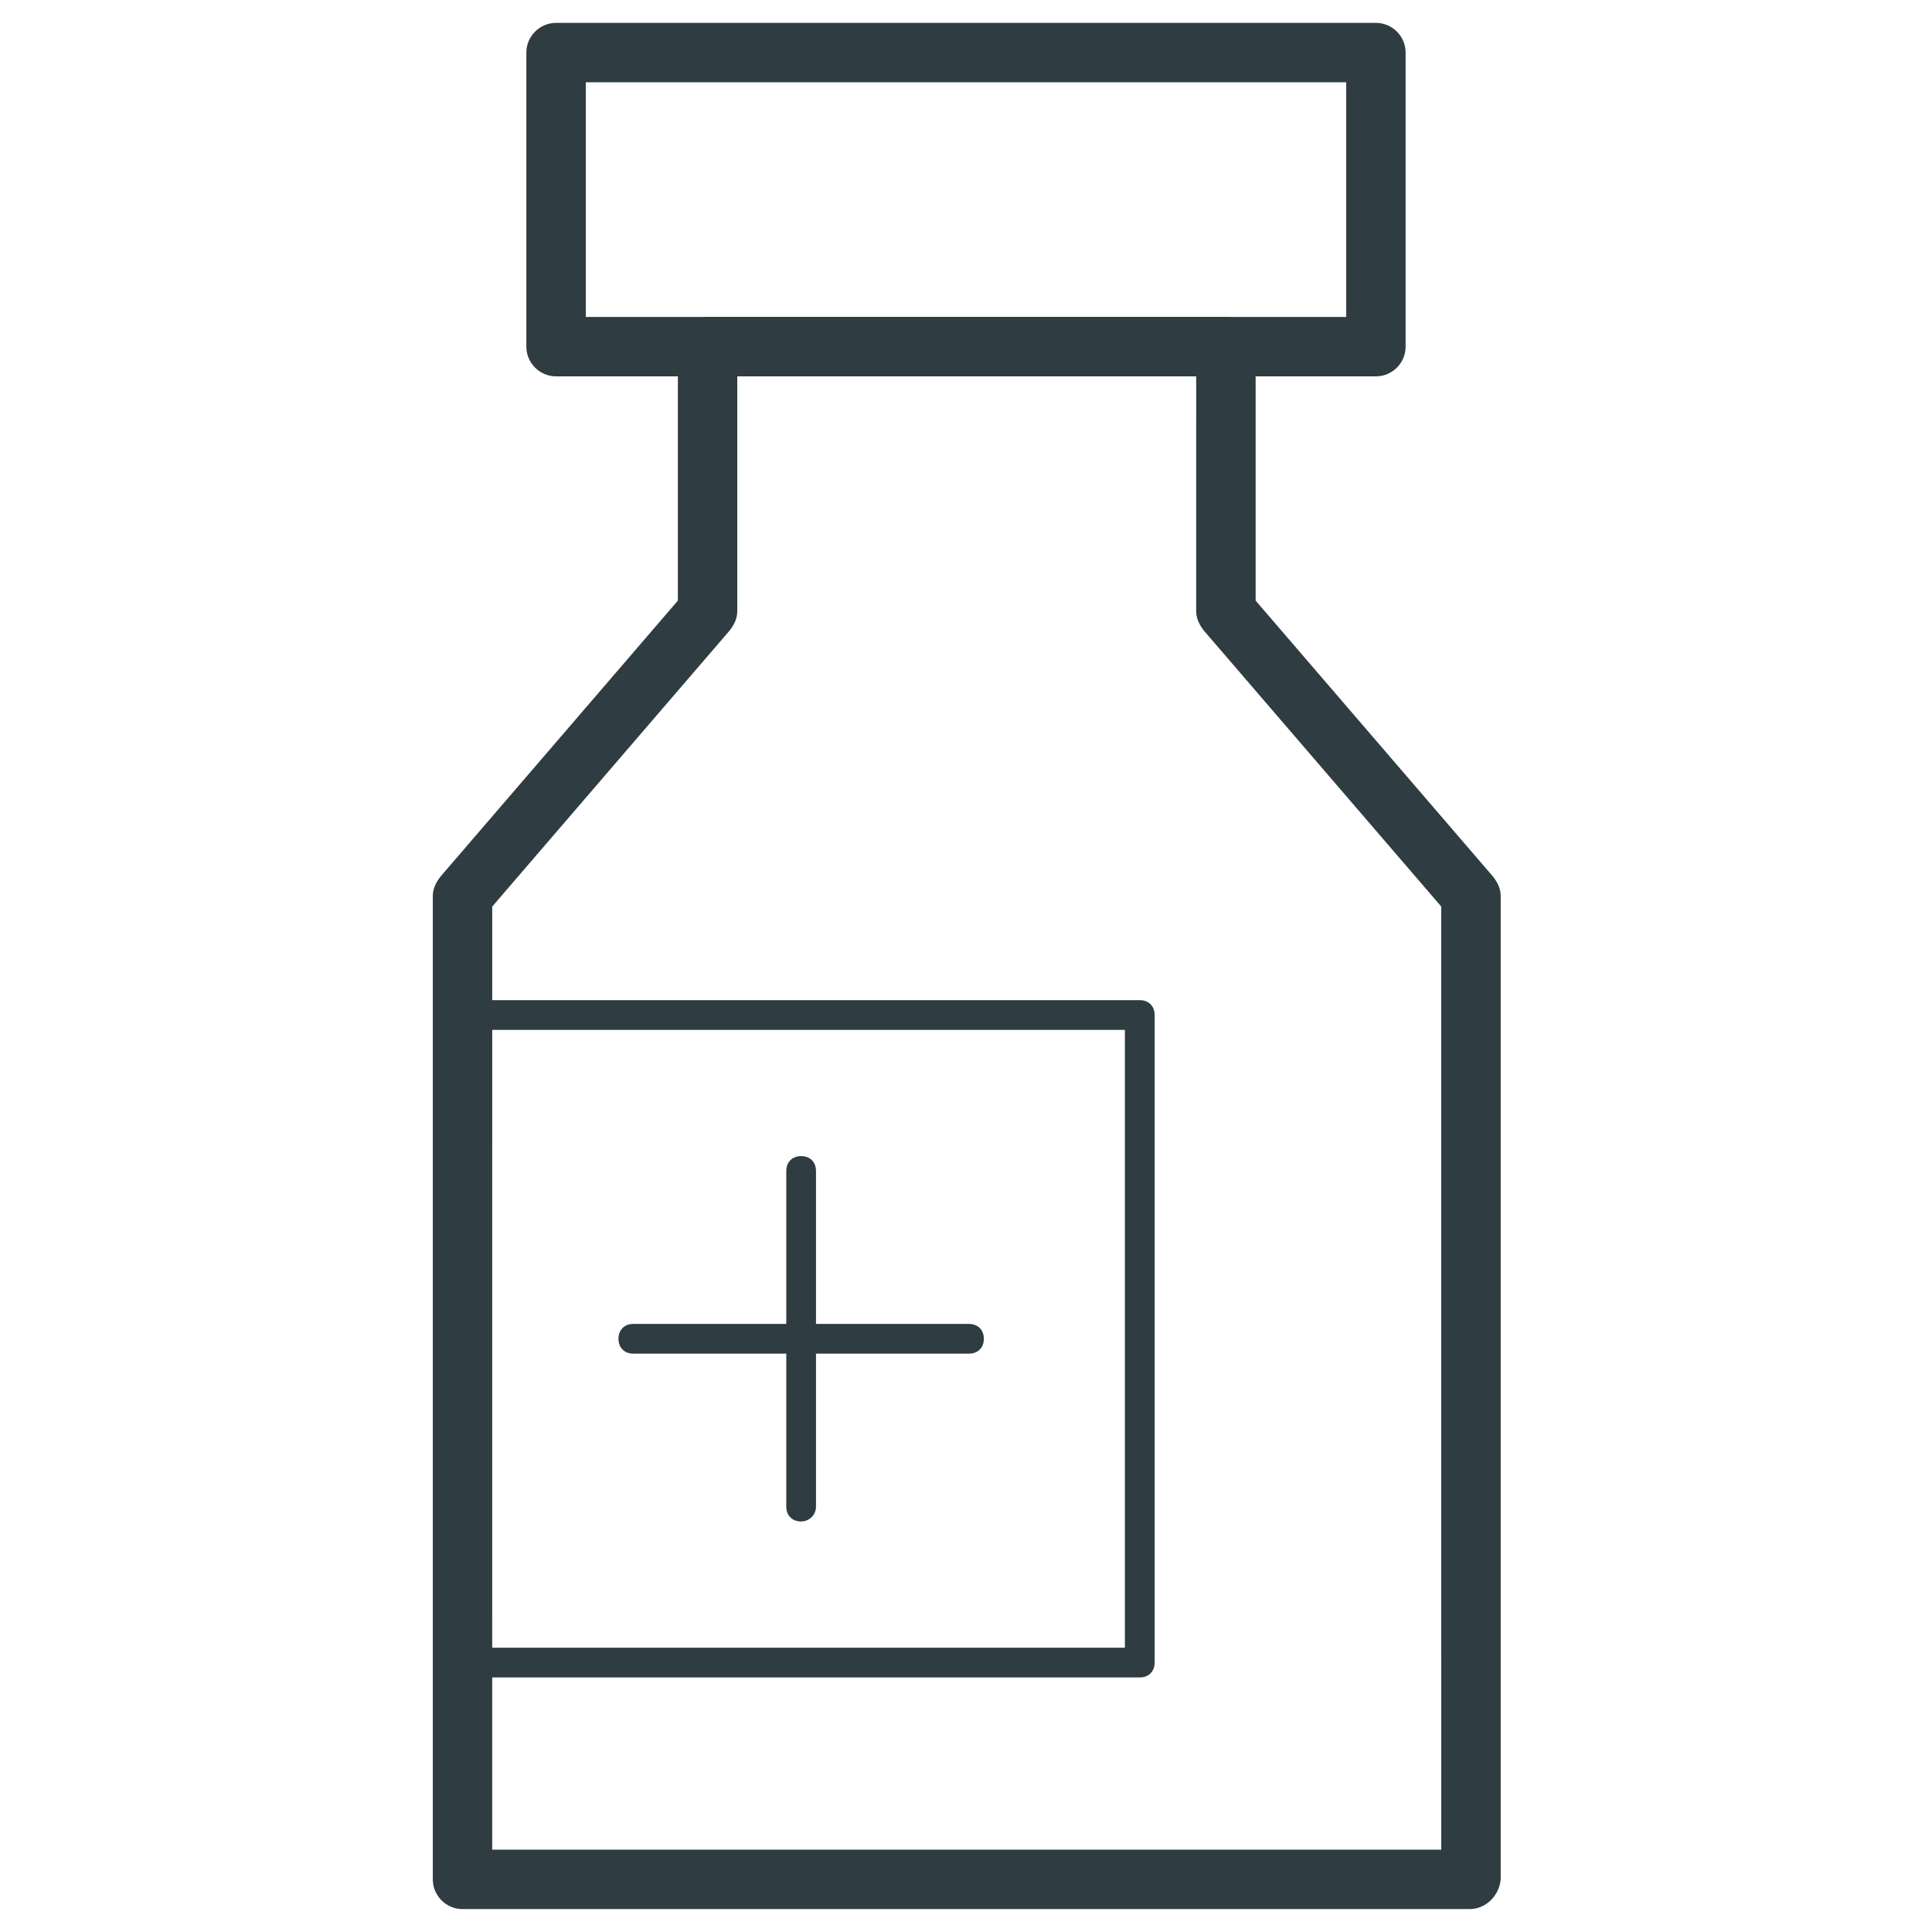 <?xml version="1.0" encoding="UTF-8"?>
<!-- Uploaded to: ICON Repo, www.svgrepo.com, Generator: ICON Repo Mixer Tools -->
<svg width="800px" height="800px" version="1.1" viewBox="144 144 512 512" xmlns="http://www.w3.org/2000/svg">
 <g fill="#2f3c42">
  <path d="m533.43 649.93h-266.86c-4.328 0-7.871-3.543-7.871-7.871v-260.56c0-1.969 0.789-3.543 1.969-5.117l62.977-73.211v-67.305c0-4.328 3.543-7.871 7.871-7.871h137.37c4.328 0 7.871 3.543 7.871 7.871v67.305l62.977 73.211c1.18 1.574 1.969 3.148 1.969 5.117v260.56c-0.395 4.332-3.938 7.871-8.266 7.871zm-258.99-15.742h251.51l-0.004-249.94-62.977-73.211c-1.18-1.574-1.969-3.148-1.969-5.117l0.004-62.188h-121.62v62.188c0 1.969-0.789 3.543-1.969 5.117l-62.973 73.211z"/>
  <path d="m446.05 588.54h-179.48c-2.363 0-3.938-1.574-3.938-3.938l0.004-171.61c0-2.363 1.574-3.938 3.938-3.938h179.48c2.363 0 3.938 1.574 3.938 3.938v171.61c-0.004 2.363-1.578 3.938-3.938 3.938zm-175.55-7.875h171.61v-163.74h-171.61z"/>
  <path d="m508.63 243.74h-217.27c-4.328 0-7.871-3.543-7.871-7.871v-77.934c0-4.328 3.543-7.871 7.871-7.871h217.27c4.328 0 7.871 3.543 7.871 7.871v77.934c0 4.328-3.543 7.871-7.871 7.871zm-209.39-15.742h201.52v-62.191h-201.52z"/>
  <path d="m400.79 502.73h-88.953c-2.363 0-3.938-1.574-3.938-3.938 0-2.363 1.574-3.938 3.938-3.938h88.953c2.363 0 3.938 1.574 3.938 3.938 0 2.363-1.574 3.938-3.938 3.938z"/>
  <path d="m356.31 547.21c-2.363 0-3.938-1.574-3.938-3.938v-88.953c0-2.363 1.574-3.938 3.938-3.938 2.363 0 3.938 1.574 3.938 3.938v88.953c0 2.363-1.969 3.938-3.938 3.938z"/>
 </g>
</svg>
